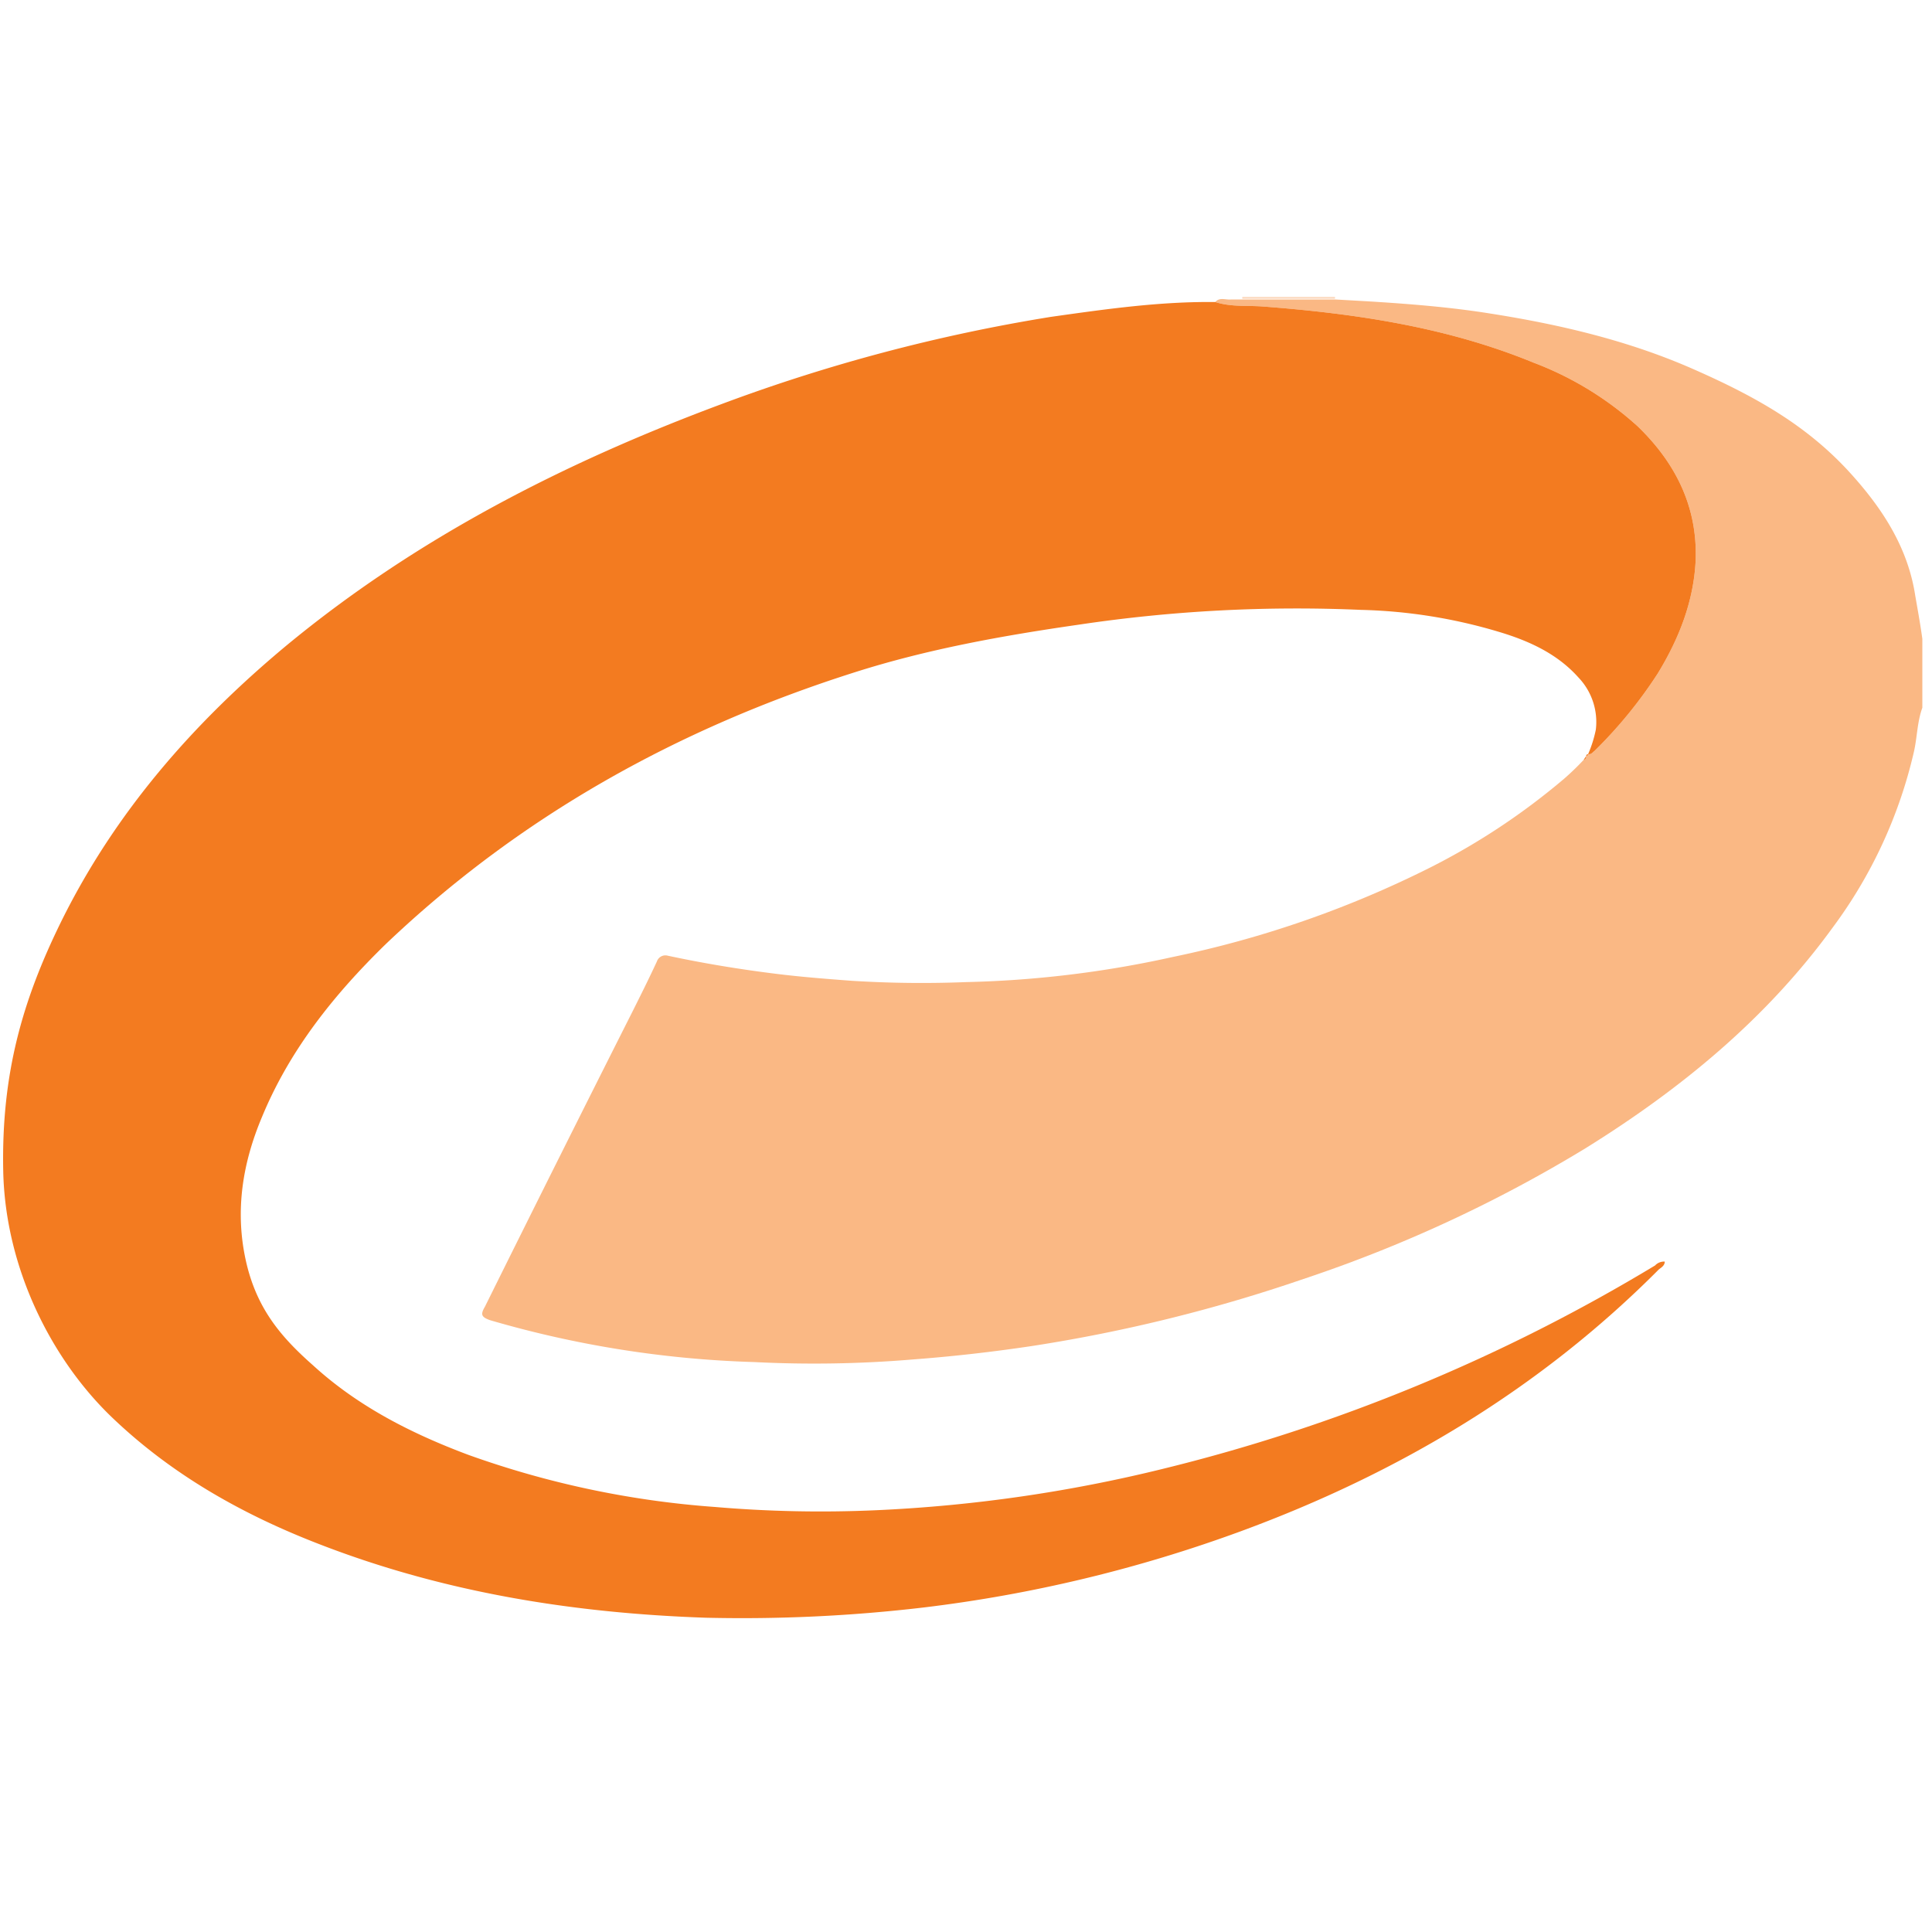 <svg id="Layer_1" data-name="Layer 1" xmlns="http://www.w3.org/2000/svg" viewBox="0 0 300 300"><defs><style>.cls-1{fill:#fab884;}.cls-2{fill:#fcdac0;}.cls-3{fill:#f37b20;}</style></defs><path class="cls-1" d="M298.5,109.9c-.8,2.2-.8,4.6-1.3,6.8A73.2,73.2,0,0,1,284.6,144c-10.3,14.2-23.6,25.1-38.4,34.3a215,215,0,0,1-43.8,20.3A244.3,244.3,0,0,1,160.3,209q-9.3,1.4-18.6,2.1a183.7,183.7,0,0,1-24.6.4,163.2,163.2,0,0,1-41-6.5c-1.4-.5-1.5-.9-.8-2.1q11.4-23,22.9-45.8c1.3-2.6,2.6-5.2,3.8-7.8a1.4,1.4,0,0,1,1.7-.9c5.6,1.2,11.1,2.1,16.7,2.8,4,.5,7.9.8,11.9,1.1a174.2,174.2,0,0,0,17.7.2,164.7,164.7,0,0,0,32.1-3.9,162.2,162.2,0,0,0,40-13.9,105.8,105.8,0,0,0,20.8-13.8,41.1,41.1,0,0,0,3-2.9.5.5,0,0,0,.4-.6h0a.3.3,0,0,0,.3-.3h0c.5.1.7-.3,1-.5a70.4,70.4,0,0,0,9.8-12c3.3-5.4,5.6-11.2,5.9-17.6.3-8.3-3.1-15.1-9-20.8a50.8,50.8,0,0,0-16.2-9.9c-13.4-5.5-27.5-7.6-41.9-8.7-2.5-.2-5,.1-7.5-.7.7-.8,1.6-.3,2.5-.4h16.1l5.3.3c6.4.4,12.7.9,18.9,1.9,10.8,1.7,21.4,4.2,31.4,8.6S281,66.3,287.8,74c4.8,5.4,8.5,11.3,9.6,18.5.4,2.3.8,4.5,1.1,6.7Z"/><path class="cls-2" d="M207.3,46.1v.3H192.9v-.3Z"/><path class="cls-3" d="M188.7,46.9c2.5.8,5,.5,7.5.7,14.4,1.1,28.5,3.2,41.9,8.7a50.8,50.8,0,0,1,16.2,9.9c5.9,5.7,9.3,12.5,9,20.8-.3,6.4-2.6,12.2-5.9,17.6a70.4,70.4,0,0,1-9.8,12c-.3.2-.5.6-1,.5a18.6,18.6,0,0,0,1.2-3.8,10,10,0,0,0-2.7-8.1c-3.3-3.7-7.7-5.7-12.4-7.1a81.1,81.1,0,0,0-21.4-3.4A229,229,0,0,0,167.5,97c-11.8,1.7-23.5,3.8-34.8,7.4-27.4,8.7-51.9,22.3-72.8,42.2-8,7.8-14.9,16.4-19.2,26.8-3,7.1-4.2,14.4-2.6,22s5.4,12.1,10.5,16.6c7,6.4,15.3,10.6,24.1,13.9A143.8,143.8,0,0,0,111,234a192.8,192.8,0,0,0,25.2.5,228.7,228.7,0,0,0,44.3-6.4A273.7,273.7,0,0,0,257,196.5a1.9,1.9,0,0,1,1.5-.6c0,.6-.5.9-.9,1.2-18.5,18.6-40.5,31.7-65,40.7a218.4,218.4,0,0,1-49.1,11.8,240.5,240.5,0,0,1-33.9,1.6c-20.5-.7-40.5-3.9-59.7-11.3-12-4.6-23.1-10.8-32.5-19.8S.8,196.9.5,181.8s3-26.5,9-38.7c8.4-17,20.5-30.8,34.9-42.8,20.2-16.7,43.1-28.4,67.5-37.5a267.6,267.6,0,0,1,51.3-13.6C171.7,48,180.1,46.8,188.7,46.9Z"/><path class="cls-3" d="M246.3,117.4a.5.5,0,0,1-.4.6Z"/><path class="cls-3" d="M246.6,117.1a.3.3,0,0,1-.3.3A.3.3,0,0,1,246.6,117.1Z"/></svg>